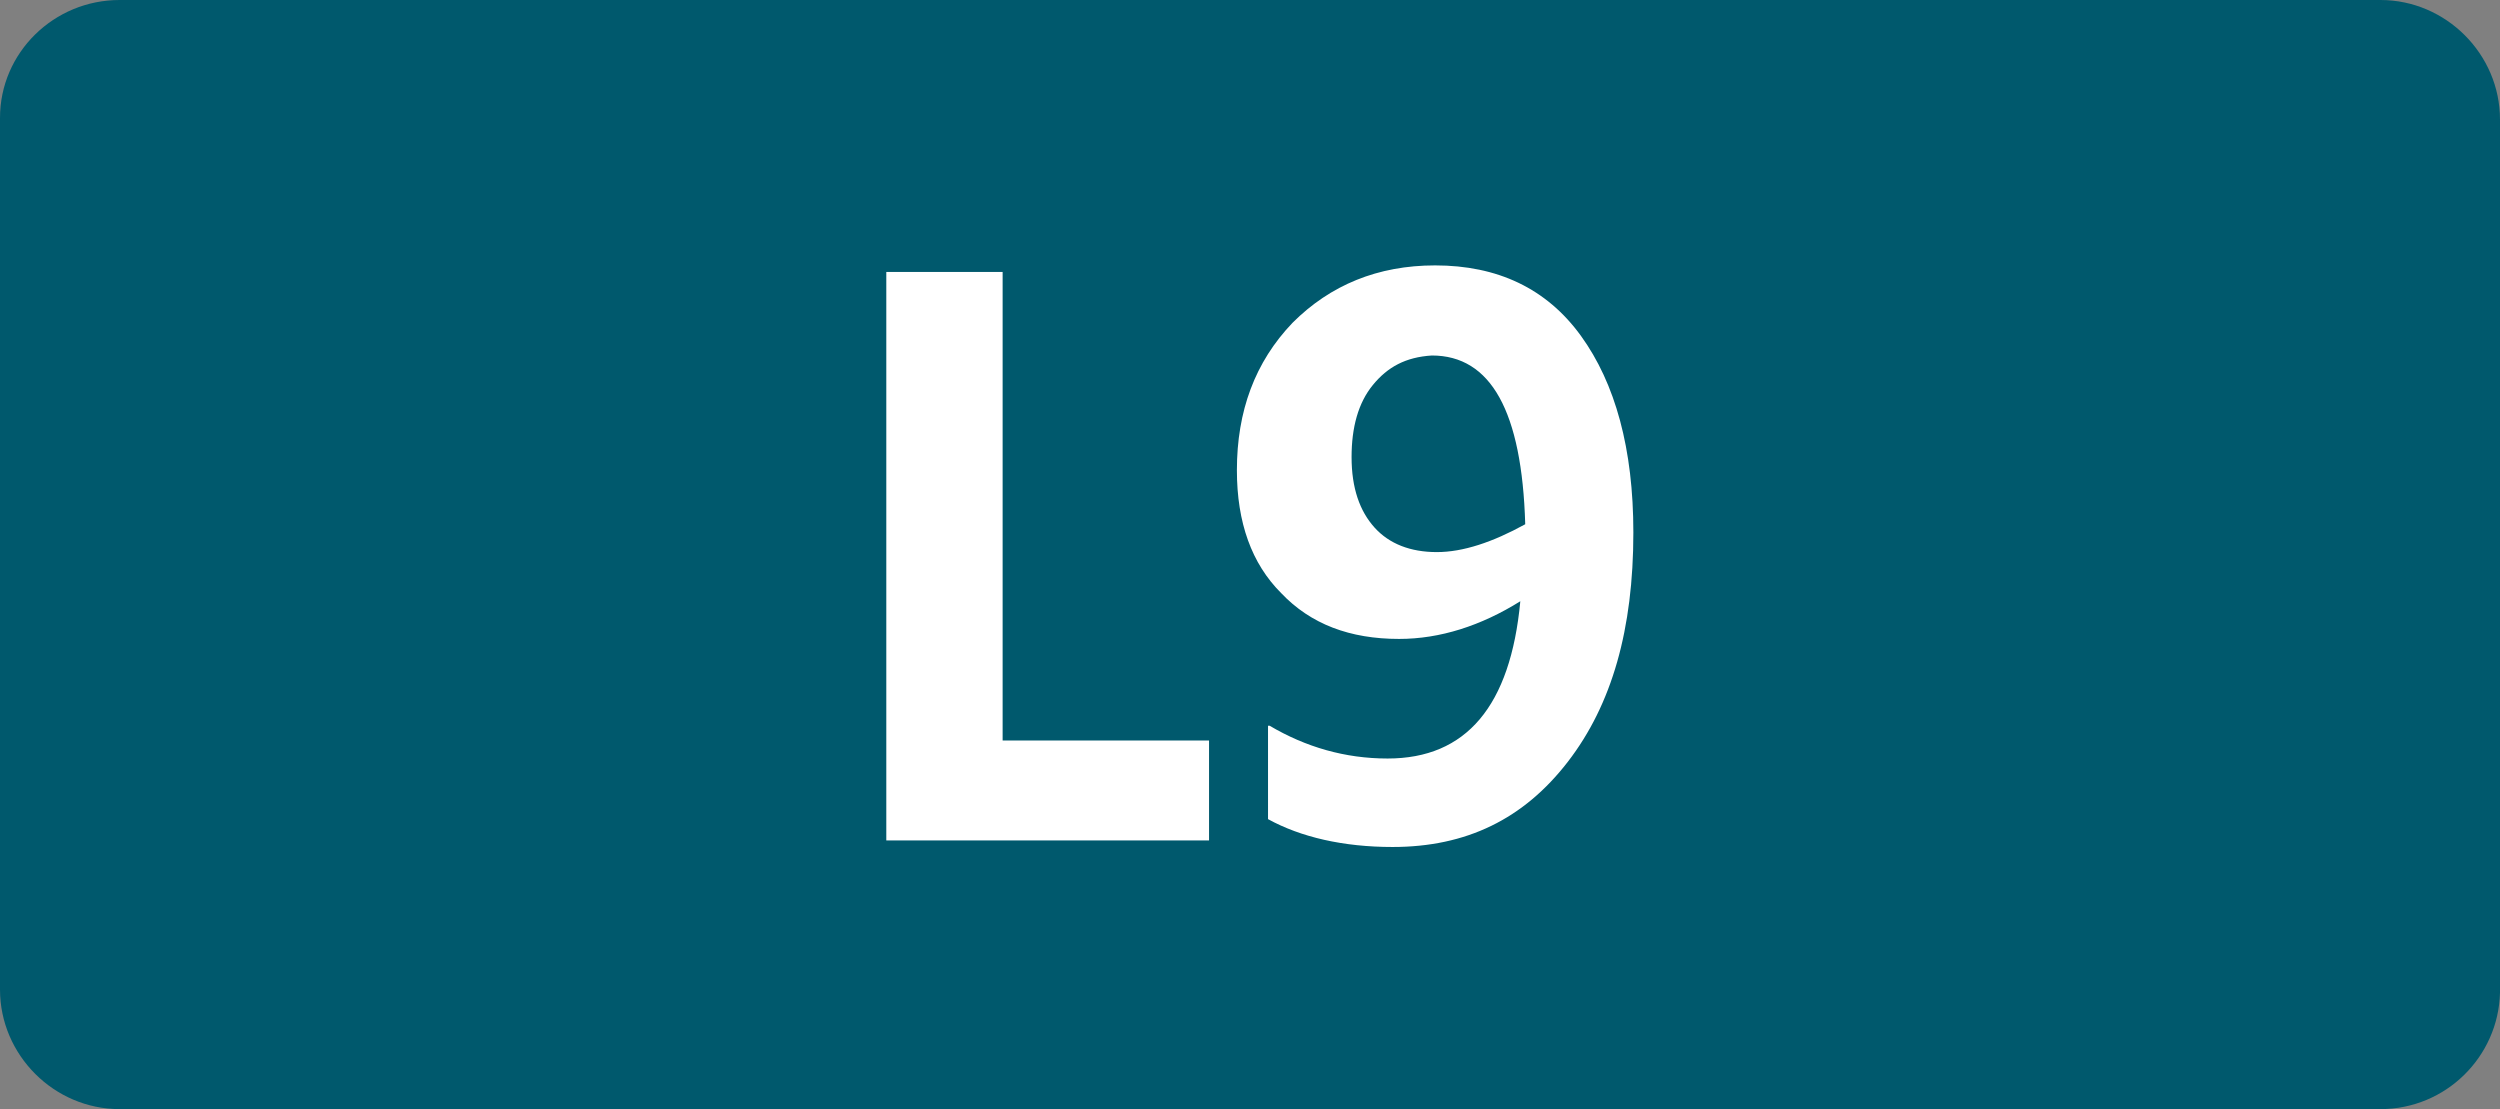 <?xml version="1.0" encoding="utf-8"?>
<!-- Generator: Adobe Illustrator 27.4.0, SVG Export Plug-In . SVG Version: 6.00 Build 0)  -->
<svg version="1.1" id="Calque_2_00000132057759798489925400000013667466892101645189_"
	 xmlns="http://www.w3.org/2000/svg" xmlns:xlink="http://www.w3.org/1999/xlink" x="0px" y="0px" viewBox="0 0 152.6 67.7"
	 style="enable-background:new 0 0 152.6 67.7;" xml:space="preserve">
<rect x="0" y="0" width="152.6" height="67.7" fill="#808080" stroke="none"/>
<style type="text/css">
	.st0{fill:#00596D;}
	.st1{fill:#FFFFFF;}
</style>
<g>
	<g>
		<g>
			<path class="st0" d="M145.3,67.7H7.3c-4,0-7.3-3.3-7.3-7.3V7.2C0,3.2,3.3,0,7.3,0h138c4,0,7.3,3.3,7.3,7.3v53.3
				C152.5,64.5,149.3,67.7,145.3,67.7"/>
		</g>
		<g>
			<g>
				<path class="st1" d="M54.1,51.3V16.6h7.1v28.6h12.6v6.1H54.1z"/>
				<path class="st1" d="M77.5,44.3c2.2,1.3,4.6,2,7.2,2c4.8,0,7.5-3.2,8.1-9.6c-2.4,1.5-4.9,2.3-7.4,2.3c-3,0-5.4-0.9-7.2-2.8
					c-1.8-1.8-2.7-4.3-2.7-7.5c0-3.6,1.1-6.6,3.4-9c2.3-2.3,5.2-3.5,8.7-3.5c3.8,0,6.8,1.4,8.9,4.3c2.1,2.9,3.2,6.9,3.2,12
					c0,5.9-1.3,10.5-4,14c-2.7,3.5-6.2,5.2-10.7,5.2c-3,0-5.6-0.6-7.6-1.7V44.3z M83.8,23.5c-0.9,1.1-1.3,2.6-1.3,4.4
					c0,1.9,0.5,3.3,1.4,4.3c0.9,1,2.2,1.5,3.8,1.5c1.6,0,3.4-0.6,5.4-1.7c-0.2-6.9-2.1-10.3-5.7-10.3C85.8,21.8,84.7,22.4,83.8,23.5
					z"/>
			</g>
		</g>
	</g>
</g>
</svg>
